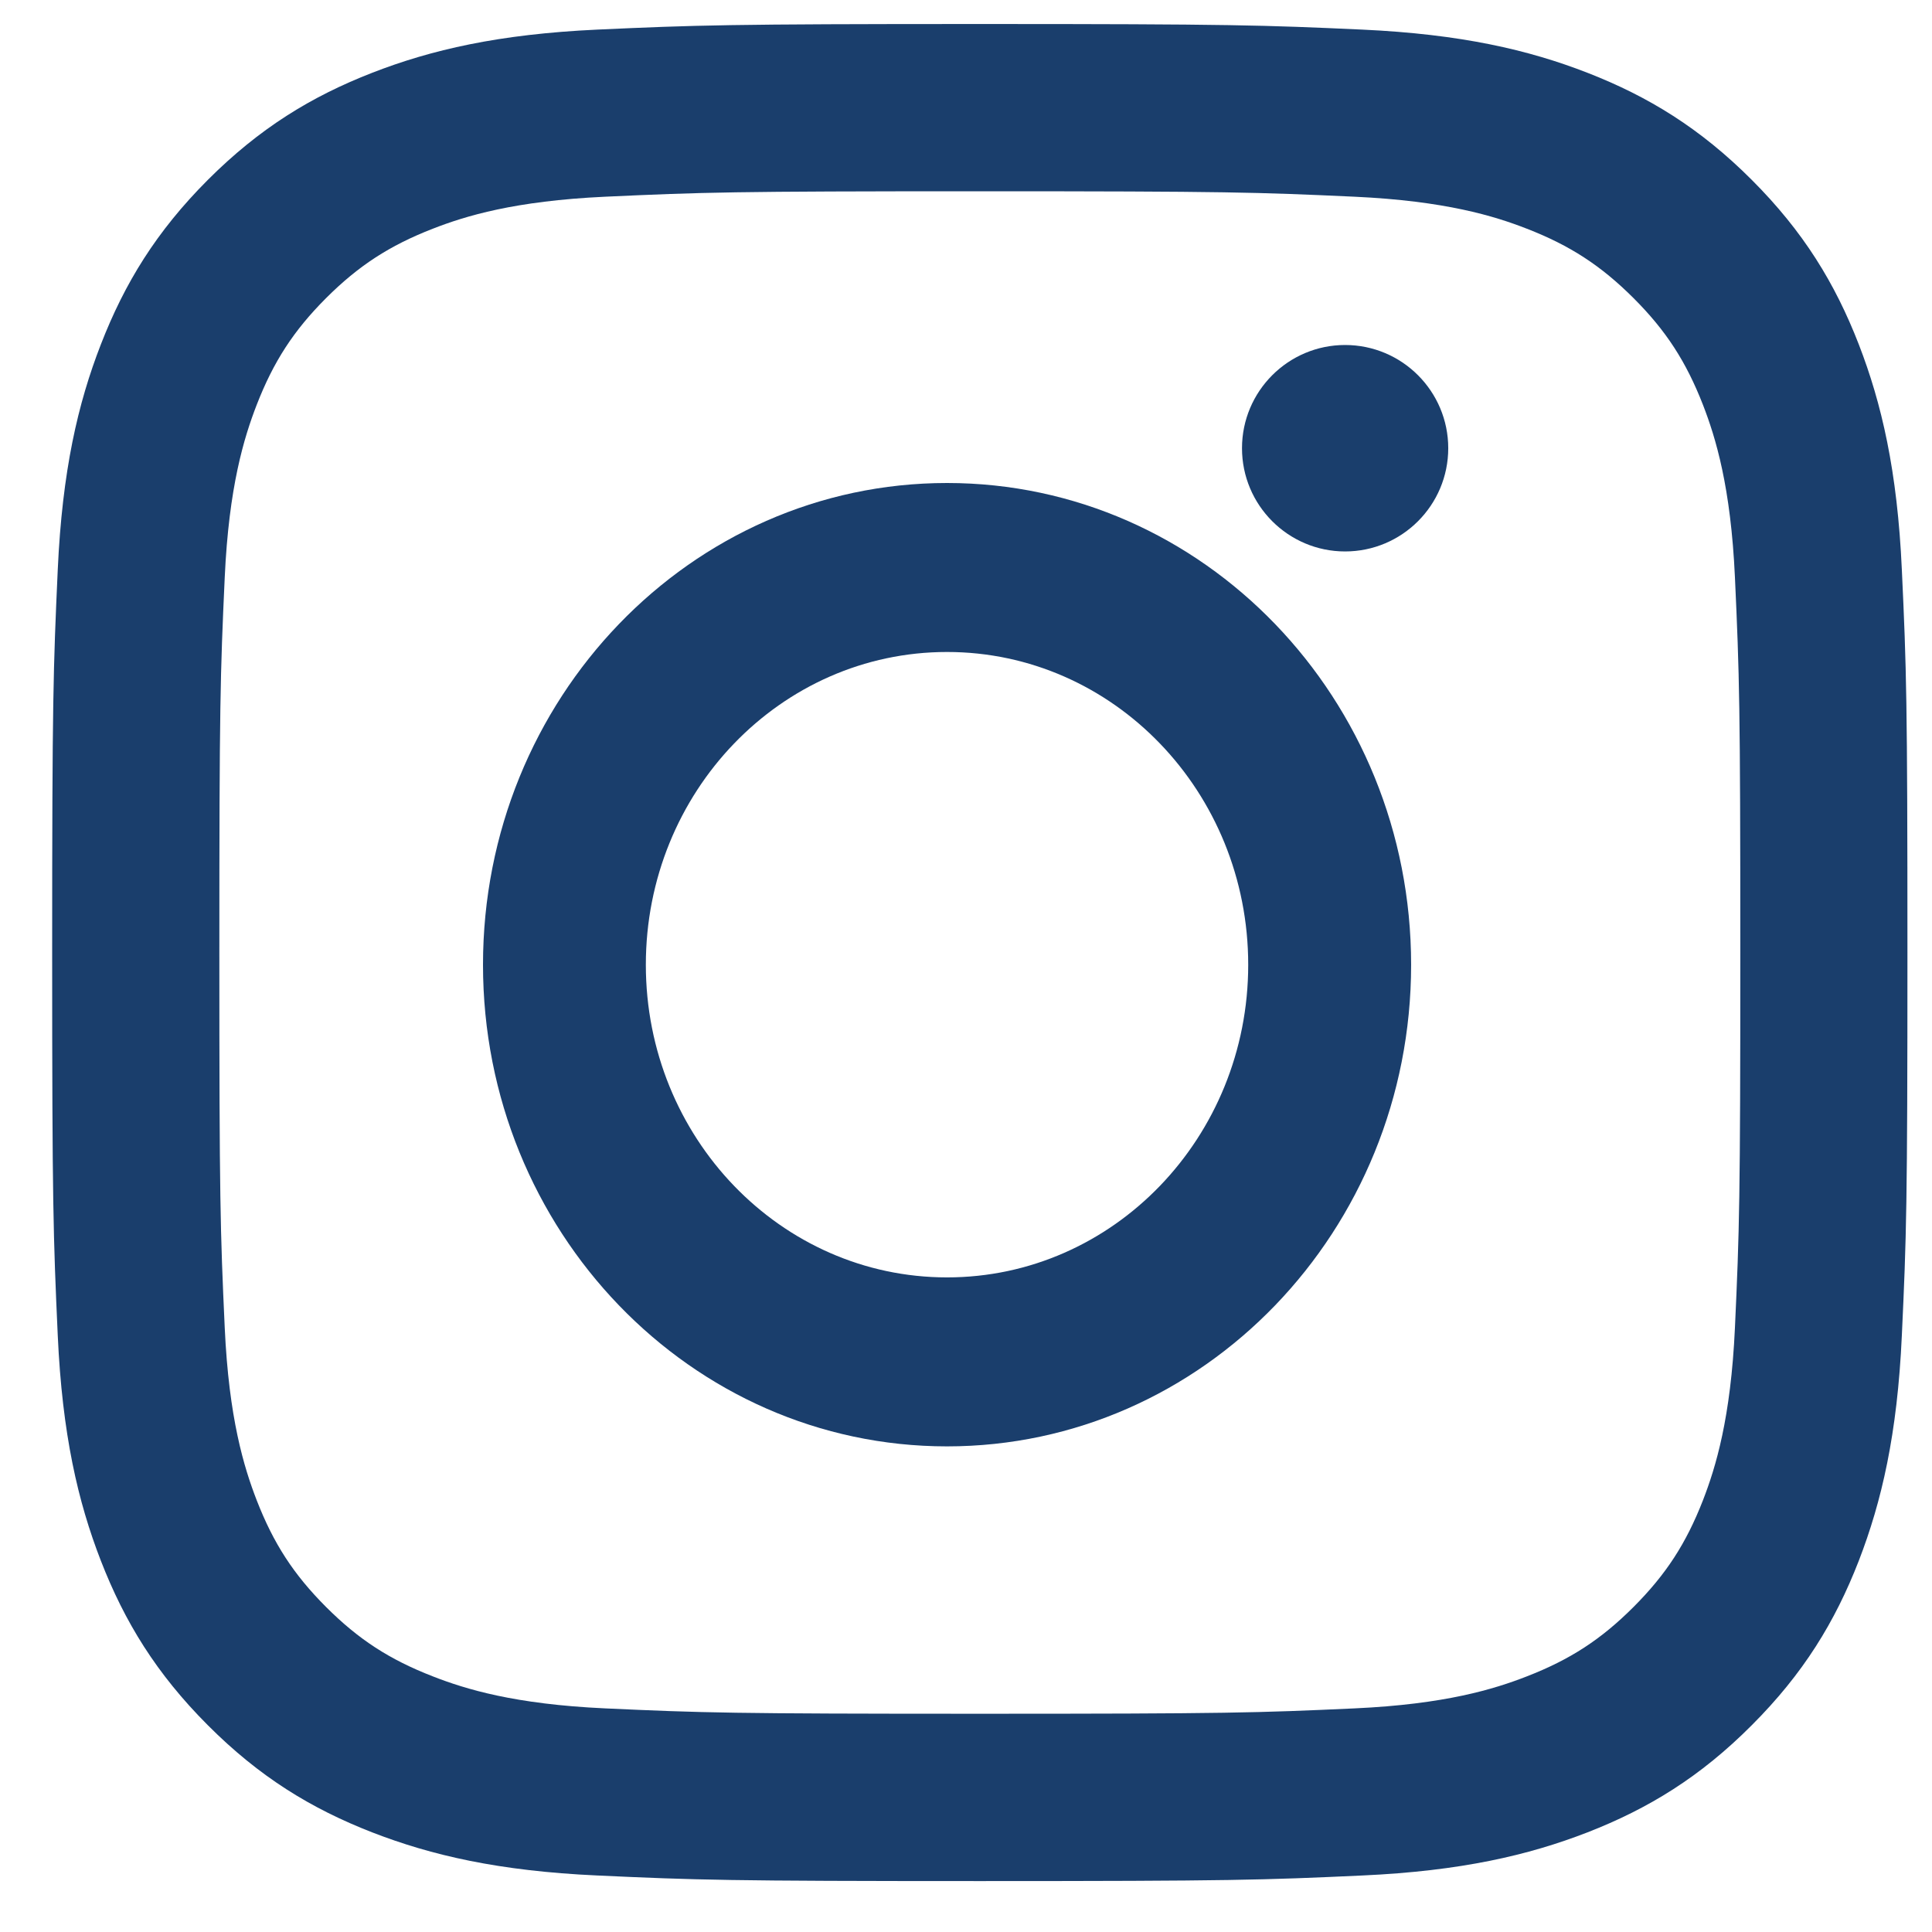 <svg width="28" height="28" viewBox="0 0 28 28" fill="none" xmlns="http://www.w3.org/2000/svg">
<path fill-rule="evenodd" clip-rule="evenodd" d="M14.2 0.348C10.549 0.348 10.092 0.364 8.657 0.429C7.226 0.495 6.249 0.722 5.394 1.055C4.51 1.399 3.76 1.859 3.012 2.607C2.265 3.355 1.806 4.105 1.462 4.991C1.129 5.846 0.902 6.824 0.837 8.257C0.772 9.692 0.756 10.15 0.756 13.806C0.756 17.46 0.772 17.918 0.837 19.354C0.902 20.786 1.129 21.763 1.462 22.62C1.806 23.505 2.265 24.255 3.012 25.003C3.76 25.753 4.51 26.212 5.394 26.556C6.249 26.888 7.226 27.116 8.657 27.181C10.092 27.247 10.549 27.262 14.2 27.262C17.851 27.262 18.309 27.247 19.743 27.181C21.174 27.116 22.151 26.888 23.007 26.556C23.89 26.212 24.641 25.753 25.388 25.003C26.136 24.255 26.595 23.505 26.939 22.62C27.27 21.763 27.498 20.786 27.563 19.354C27.63 17.918 27.644 17.46 27.644 13.806C27.644 10.15 27.63 9.692 27.563 8.257C27.498 6.824 27.27 5.846 26.939 4.991C26.595 4.105 26.136 3.355 25.388 2.607C24.641 1.859 23.89 1.399 23.007 1.055C22.151 0.722 21.174 0.495 19.743 0.429C18.309 0.364 17.851 0.348 14.2 0.348ZM14.2 2.772C17.791 2.772 18.215 2.786 19.634 2.851C20.944 2.912 21.656 3.13 22.129 3.315C22.757 3.559 23.204 3.851 23.675 4.321C24.146 4.792 24.436 5.24 24.681 5.868C24.865 6.343 25.084 7.056 25.144 8.367C25.209 9.787 25.222 10.212 25.222 13.805C25.222 17.398 25.209 17.824 25.144 19.243C25.084 20.554 24.865 21.267 24.681 21.742C24.436 22.37 24.146 22.817 23.675 23.289C23.204 23.76 22.757 24.051 22.129 24.295C21.656 24.48 20.944 24.699 19.634 24.759C18.215 24.824 17.791 24.837 14.2 24.837C10.61 24.837 10.186 24.824 8.768 24.759C7.457 24.699 6.745 24.48 6.272 24.295C5.644 24.051 5.196 23.76 4.725 23.289C4.255 22.818 3.964 22.37 3.72 21.742C3.536 21.267 3.317 20.554 3.257 19.243C3.192 17.824 3.179 17.398 3.179 13.805C3.179 10.212 3.192 9.787 3.257 8.367C3.317 7.056 3.536 6.343 3.72 5.868C3.964 5.24 4.255 4.792 4.725 4.321C5.196 3.851 5.644 3.559 6.272 3.315C6.745 3.13 7.457 2.912 8.768 2.851C10.186 2.786 10.61 2.772 14.2 2.772Z" fill="#1A3E6C"/>
<path fill-rule="evenodd" clip-rule="evenodd" d="M13.725 18.513C11.314 18.513 9.36 16.484 9.36 13.982C9.36 11.478 11.314 9.449 13.725 9.449C16.136 9.449 18.09 11.478 18.09 13.982C18.09 16.484 16.136 18.513 13.725 18.513ZM13.725 7C10.011 7 7 10.126 7 13.982C7 17.837 10.011 20.962 13.725 20.962C17.439 20.962 20.451 17.837 20.451 13.982C20.451 10.126 17.439 7 13.725 7Z" fill="#1A3E6C"/>
<path fill-rule="evenodd" clip-rule="evenodd" d="M20.989 6.496C20.989 7.322 20.319 7.992 19.494 7.992C18.67 7.992 18 7.322 18 6.496C18 5.67 18.67 5 19.494 5C20.319 5 20.989 5.67 20.989 6.496Z" fill="#1A3E6C"/>
</svg>
